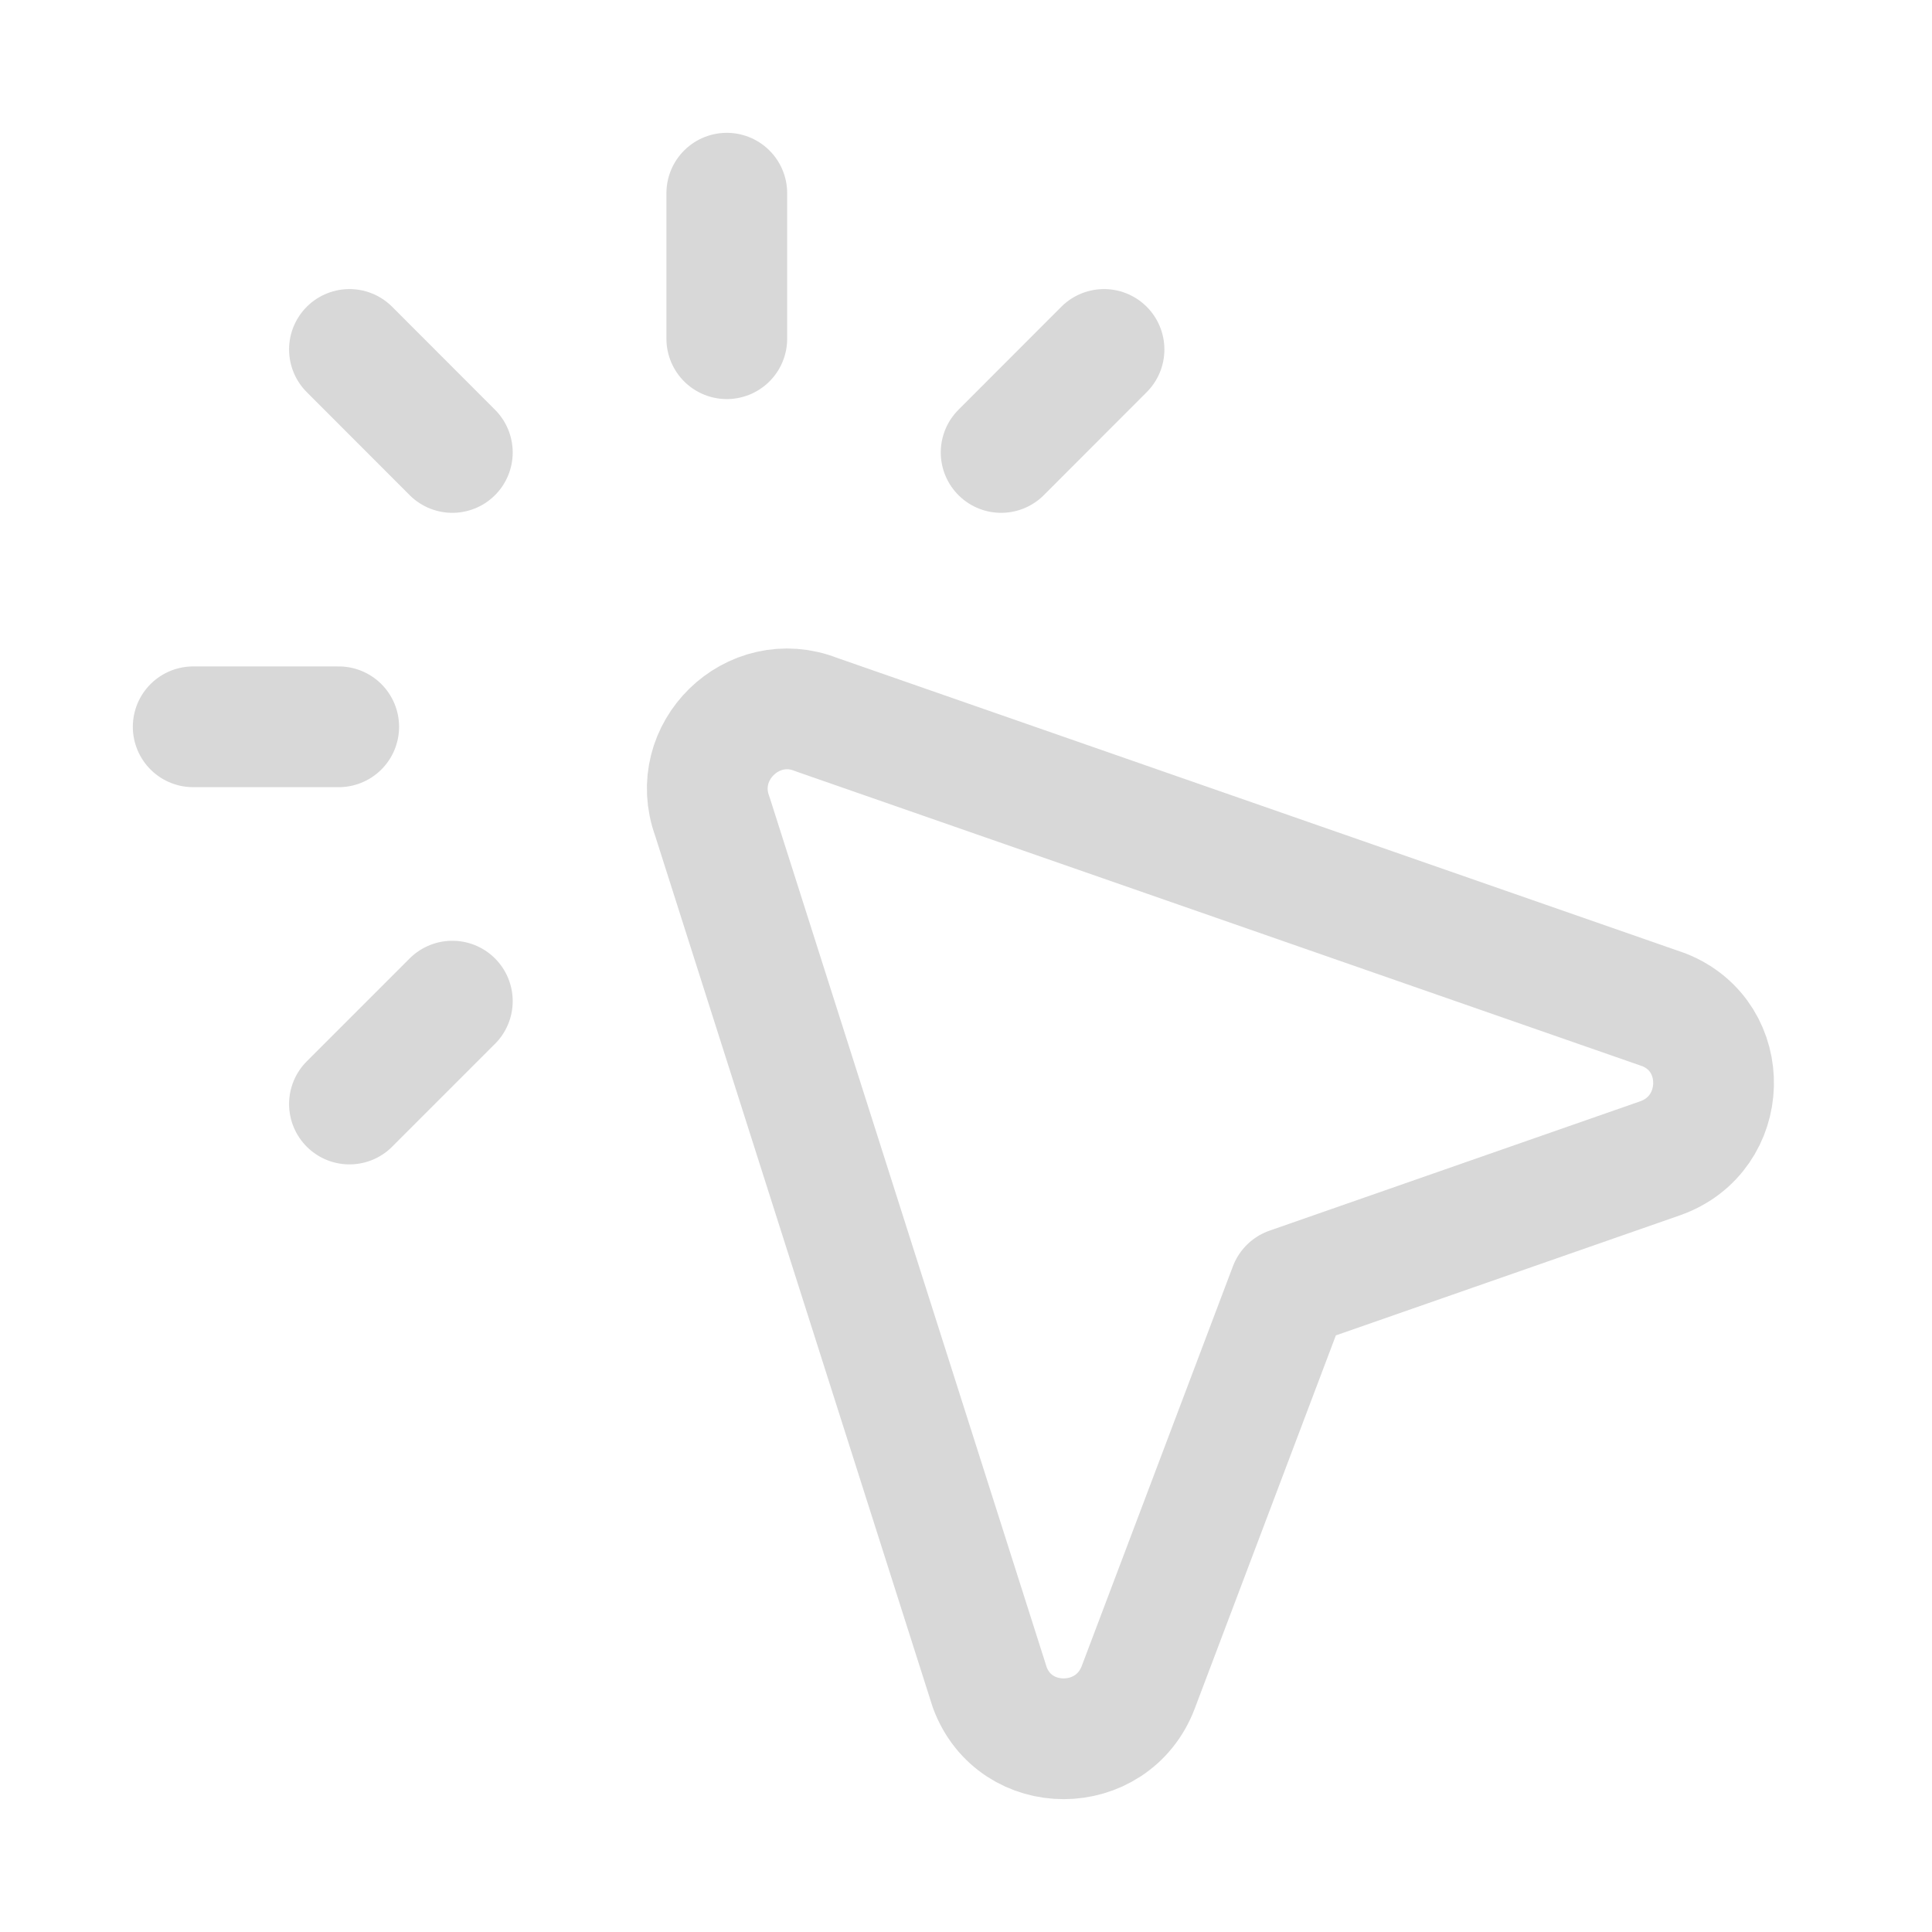 <?xml version="1.0" encoding="UTF-8"?> <svg xmlns="http://www.w3.org/2000/svg" width="16" height="16" viewBox="0 0 16 16" fill="none"><path d="M3.746 8.291L2.894 9.143M2.805 6.019H1.6M2.894 2.894L3.746 3.747M6.019 1.6V2.805M9.143 2.894L8.291 3.747M10.678 10.664L13.747 9.593C14.322 9.392 14.344 8.587 13.781 8.363L6.761 5.918C6.233 5.709 5.703 6.227 5.899 6.76L8.197 13.975C8.407 14.543 9.212 14.541 9.427 13.972L10.678 10.664Z" stroke="#D8D8D8" stroke-linecap="round" stroke-linejoin="round"></path></svg> 